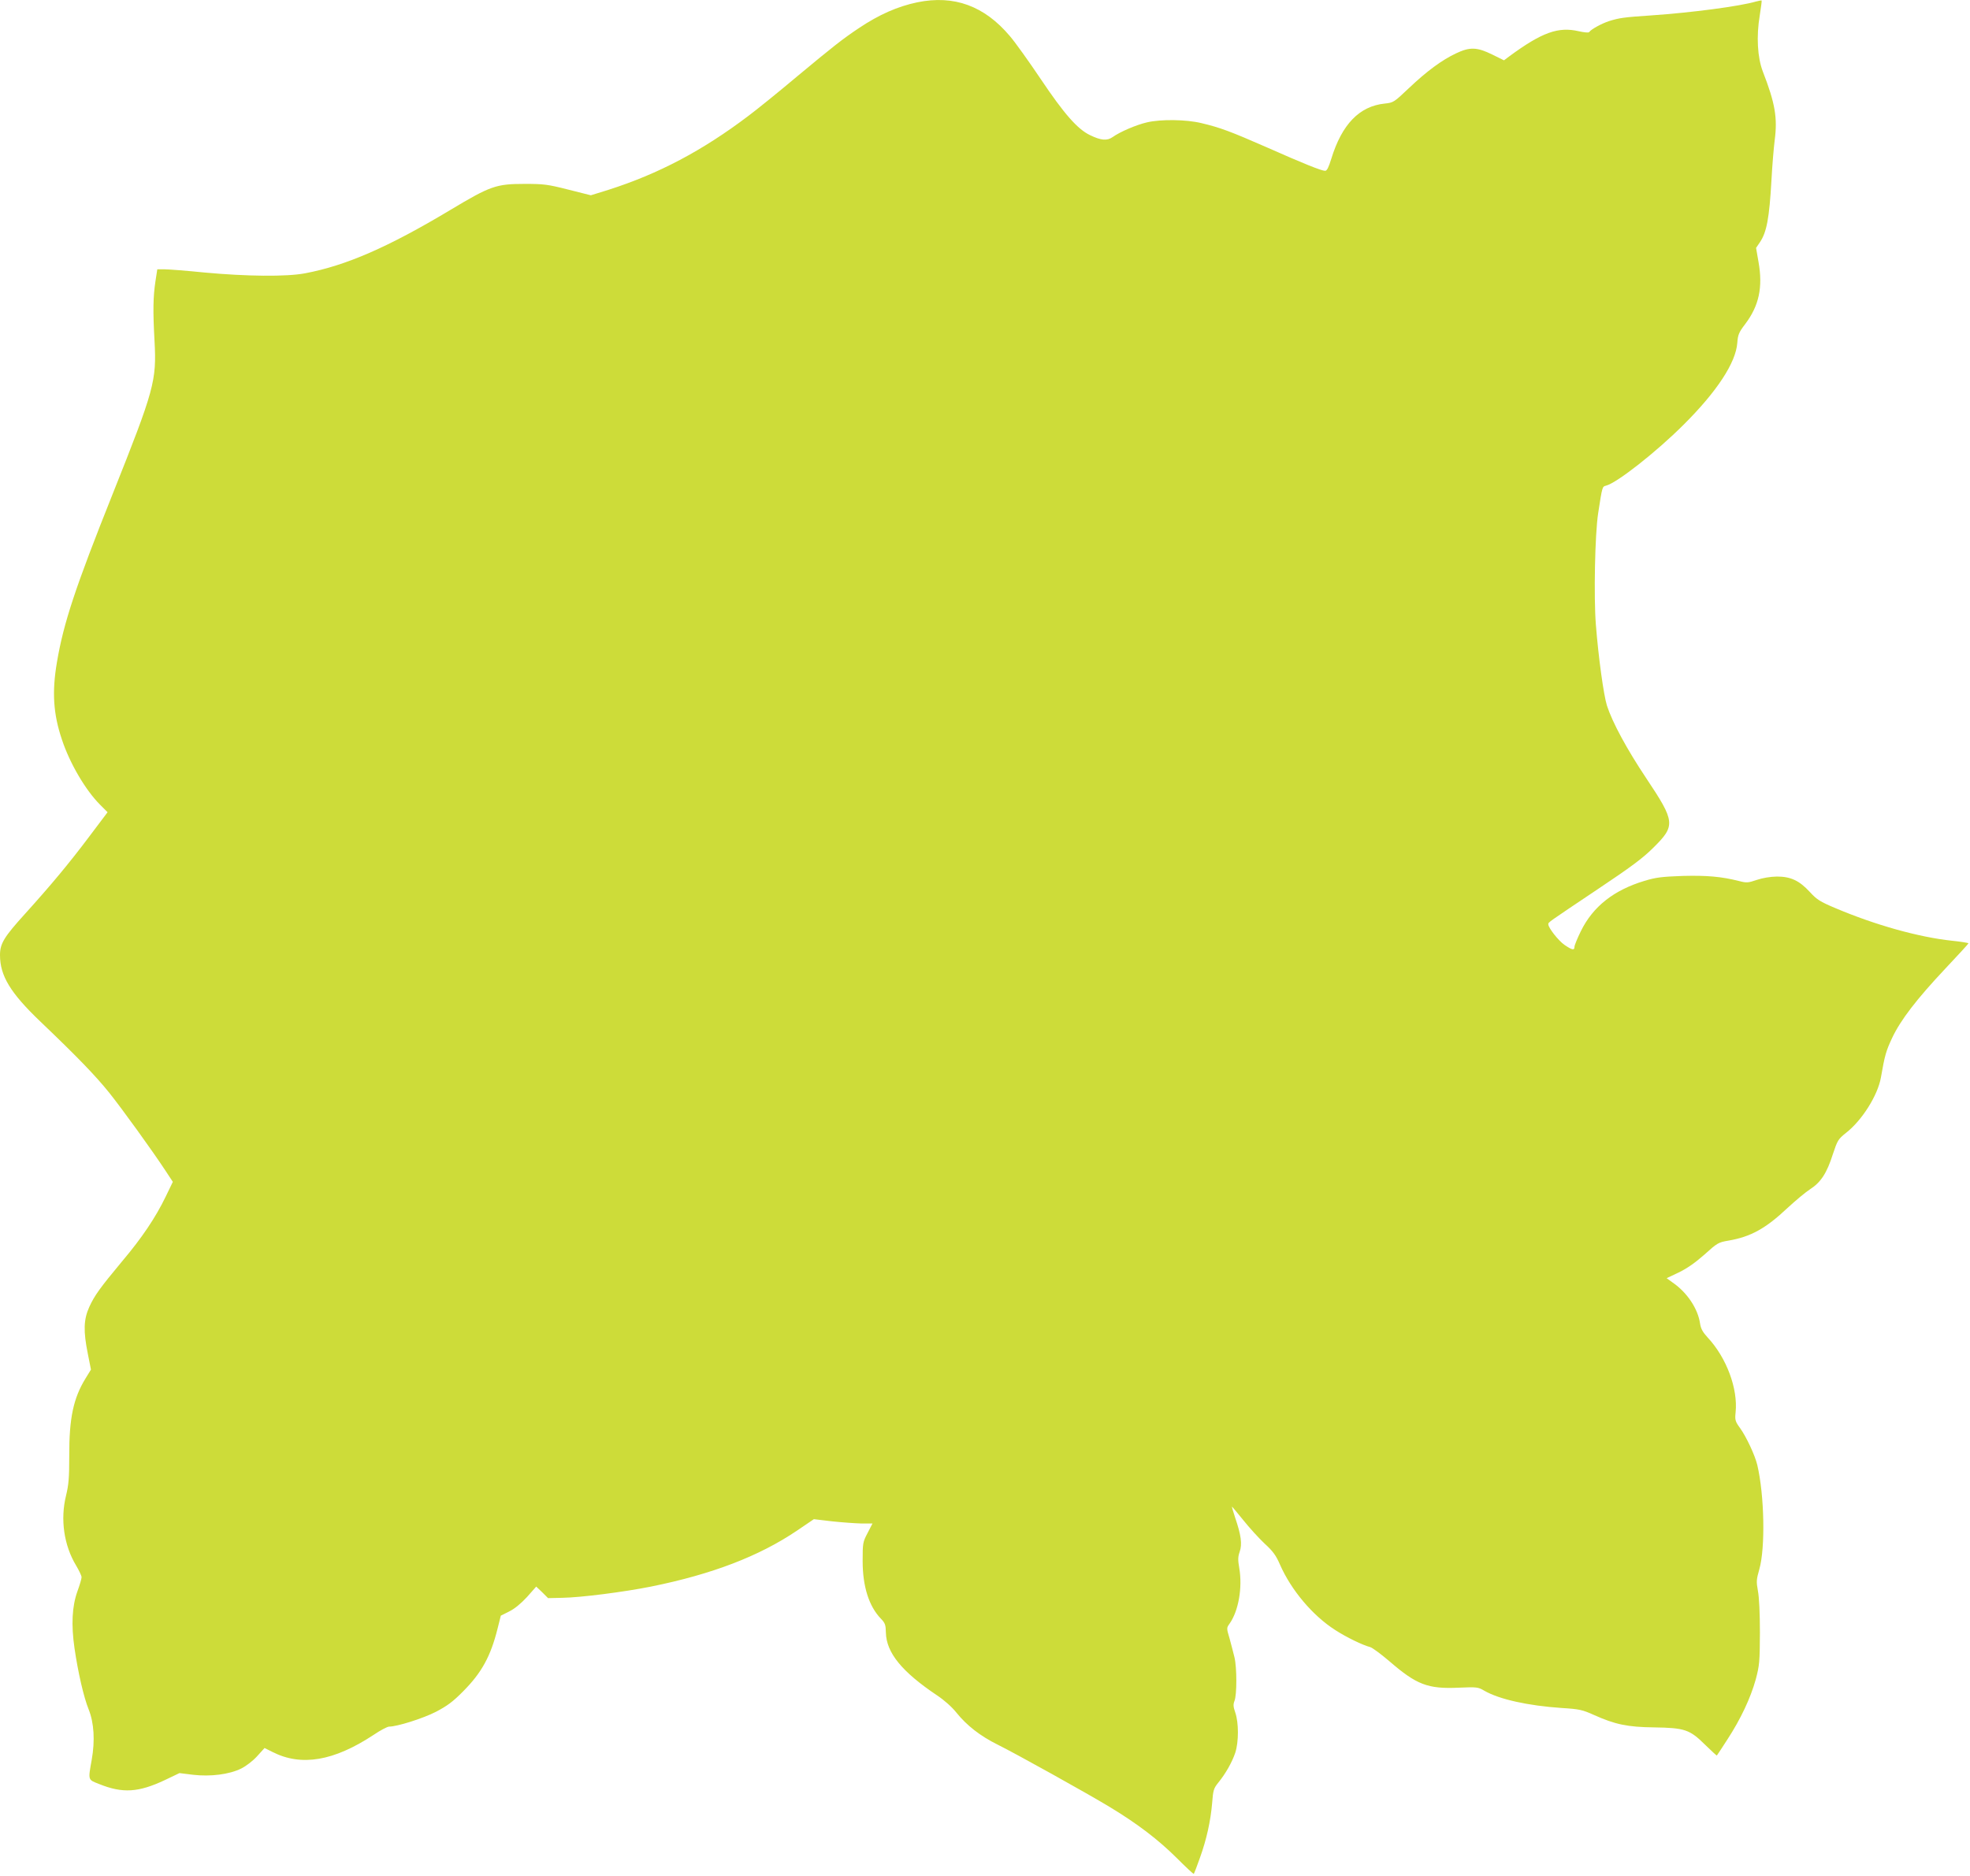 <?xml version="1.0" standalone="no"?>
<!DOCTYPE svg PUBLIC "-//W3C//DTD SVG 20010904//EN"
 "http://www.w3.org/TR/2001/REC-SVG-20010904/DTD/svg10.dtd">
<svg version="1.0" xmlns="http://www.w3.org/2000/svg"
 width="1280pt" height="1219pt" viewBox="0 0 1280 1219"
 preserveAspectRatio="xMidYMid meet">
<g transform="translate(0,1219) scale(0.1,-0.1)"
fill="#cddc39" stroke="none">
<path d="M5960 12175 c-128 -27 -247 -79 -380 -168 -106 -71 -167 -119 -405
-317 -115 -97 -255 -210 -311 -252 -301 -228 -586 -378 -912 -482 l-113 -35
-147 37 c-134 34 -159 37 -282 37 -187 0 -223 -13 -485 -170 -402 -241 -677
-361 -943 -411 -120 -23 -381 -20 -652 5 -118 12 -236 21 -261 21 l-47 0 -12
-78 c-15 -100 -17 -190 -6 -387 14 -261 -1 -315 -272 -995 -242 -606 -319
-838 -362 -1093 -33 -193 -24 -336 32 -502 51 -155 154 -330 248 -424 l49 -49
-116 -154 c-135 -180 -254 -322 -421 -507 -136 -150 -162 -193 -162 -267 0
-135 67 -246 264 -434 243 -232 358 -352 445 -460 84 -105 277 -372 366 -507
l48 -73 -47 -97 c-64 -133 -154 -267 -279 -415 -148 -178 -182 -225 -217 -301
-37 -82 -39 -158 -9 -306 l20 -101 -35 -57 c-79 -128 -107 -259 -106 -503 0
-145 -4 -189 -21 -259 -38 -154 -14 -323 66 -455 19 -32 35 -66 35 -75 0 -10
-12 -51 -27 -92 -35 -98 -41 -216 -19 -369 23 -158 60 -319 92 -398 35 -87 42
-203 20 -327 -24 -135 -26 -129 48 -158 153 -62 256 -55 428 26 l94 45 89 -11
c112 -13 235 2 313 41 30 15 75 49 102 79 l49 54 52 -26 c187 -95 398 -59 656
111 44 30 90 54 101 54 52 0 220 53 304 96 74 39 110 65 178 134 120 121 178
227 223 407 l21 84 54 27 c36 18 75 50 116 94 l60 68 39 -37 38 -38 92 2 c121
2 396 37 577 73 396 80 702 197 949 364 l109 74 118 -14 c66 -7 151 -13 191
-14 l72 0 -32 -62 c-31 -59 -32 -66 -32 -182 0 -165 41 -294 118 -374 28 -29
32 -40 33 -91 3 -131 104 -255 334 -409 45 -30 95 -74 125 -112 67 -83 154
-151 267 -207 121 -60 581 -316 728 -405 182 -110 316 -213 434 -330 60 -60
110 -107 113 -105 2 3 20 49 39 103 44 122 70 241 80 359 6 81 10 94 39 130
49 60 90 133 111 195 23 70 23 196 0 262 -13 37 -14 52 -5 75 16 39 16 216 0
283 -7 30 -22 85 -32 123 -20 67 -20 68 0 96 58 82 85 234 63 362 -9 52 -9 72
3 106 17 49 9 108 -30 222 -13 39 -22 71 -21 71 2 0 35 -40 74 -88 38 -48 101
-117 138 -152 56 -51 75 -78 101 -138 72 -164 211 -330 358 -424 72 -47 180
-99 227 -111 15 -4 70 -45 123 -90 179 -155 251 -183 453 -174 117 5 126 4
165 -19 98 -57 286 -98 504 -113 116 -7 135 -12 209 -45 138 -62 219 -79 391
-81 200 -3 232 -14 332 -113 41 -40 75 -71 76 -70 2 2 33 49 69 105 86 132
150 268 184 390 24 91 26 113 27 303 0 126 -5 231 -13 272 -11 61 -10 73 9
140 40 140 33 482 -13 678 -15 63 -71 183 -112 240 -32 44 -34 53 -29 102 16
154 -59 355 -181 486 -33 36 -45 58 -50 92 -14 96 -84 201 -177 265 l-40 29
78 37 c54 26 107 63 167 116 84 76 91 80 156 91 145 25 242 78 385 213 50 46
115 101 146 121 70 45 109 105 148 228 30 90 34 97 85 138 104 81 206 243 227
359 25 144 33 173 73 258 55 117 159 252 345 450 83 88 151 162 151 165 0 3
-49 11 -108 17 -215 23 -498 102 -757 212 -100 42 -121 56 -165 104 -69 75
-125 101 -215 101 -44 -1 -92 -9 -131 -22 -56 -19 -65 -20 -115 -7 -116 29
-208 37 -366 33 -134 -5 -172 -9 -248 -32 -199 -60 -334 -166 -413 -326 -23
-47 -42 -93 -42 -103 0 -24 -15 -21 -65 13 -40 28 -105 111 -105 134 1 14 -8
7 320 227 214 143 294 202 361 269 147 145 145 169 -46 455 -124 186 -218 359
-254 470 -21 67 -55 310 -72 527 -14 180 -6 587 15 723 27 176 27 173 51 179
71 18 327 219 505 397 216 215 339 403 348 531 4 53 10 68 52 123 89 118 115
238 86 402 l-16 92 25 37 c44 65 61 156 75 403 5 96 15 213 21 260 19 145 3
240 -77 446 -35 91 -43 229 -20 365 8 52 14 95 12 97 -1 1 -18 -2 -37 -7 -106
-31 -417 -72 -679 -90 -179 -12 -207 -16 -275 -37 -49 -16 -118 -54 -129 -71
-3 -6 -32 -3 -68 5 -133 31 -239 -7 -450 -162 l-36 -27 -77 38 c-98 48 -145
50 -235 7 -91 -43 -189 -115 -305 -225 -98 -93 -101 -95 -158 -101 -164 -17
-278 -134 -347 -359 -17 -55 -28 -78 -40 -78 -24 0 -141 47 -380 153 -235 103
-302 128 -424 157 -99 24 -263 26 -353 5 -70 -16 -177 -62 -224 -96 -36 -25
-75 -22 -147 13 -81 39 -168 138 -319 363 -78 116 -168 242 -201 280 -166 197
-363 269 -602 220z"/>
</g>
</svg>
